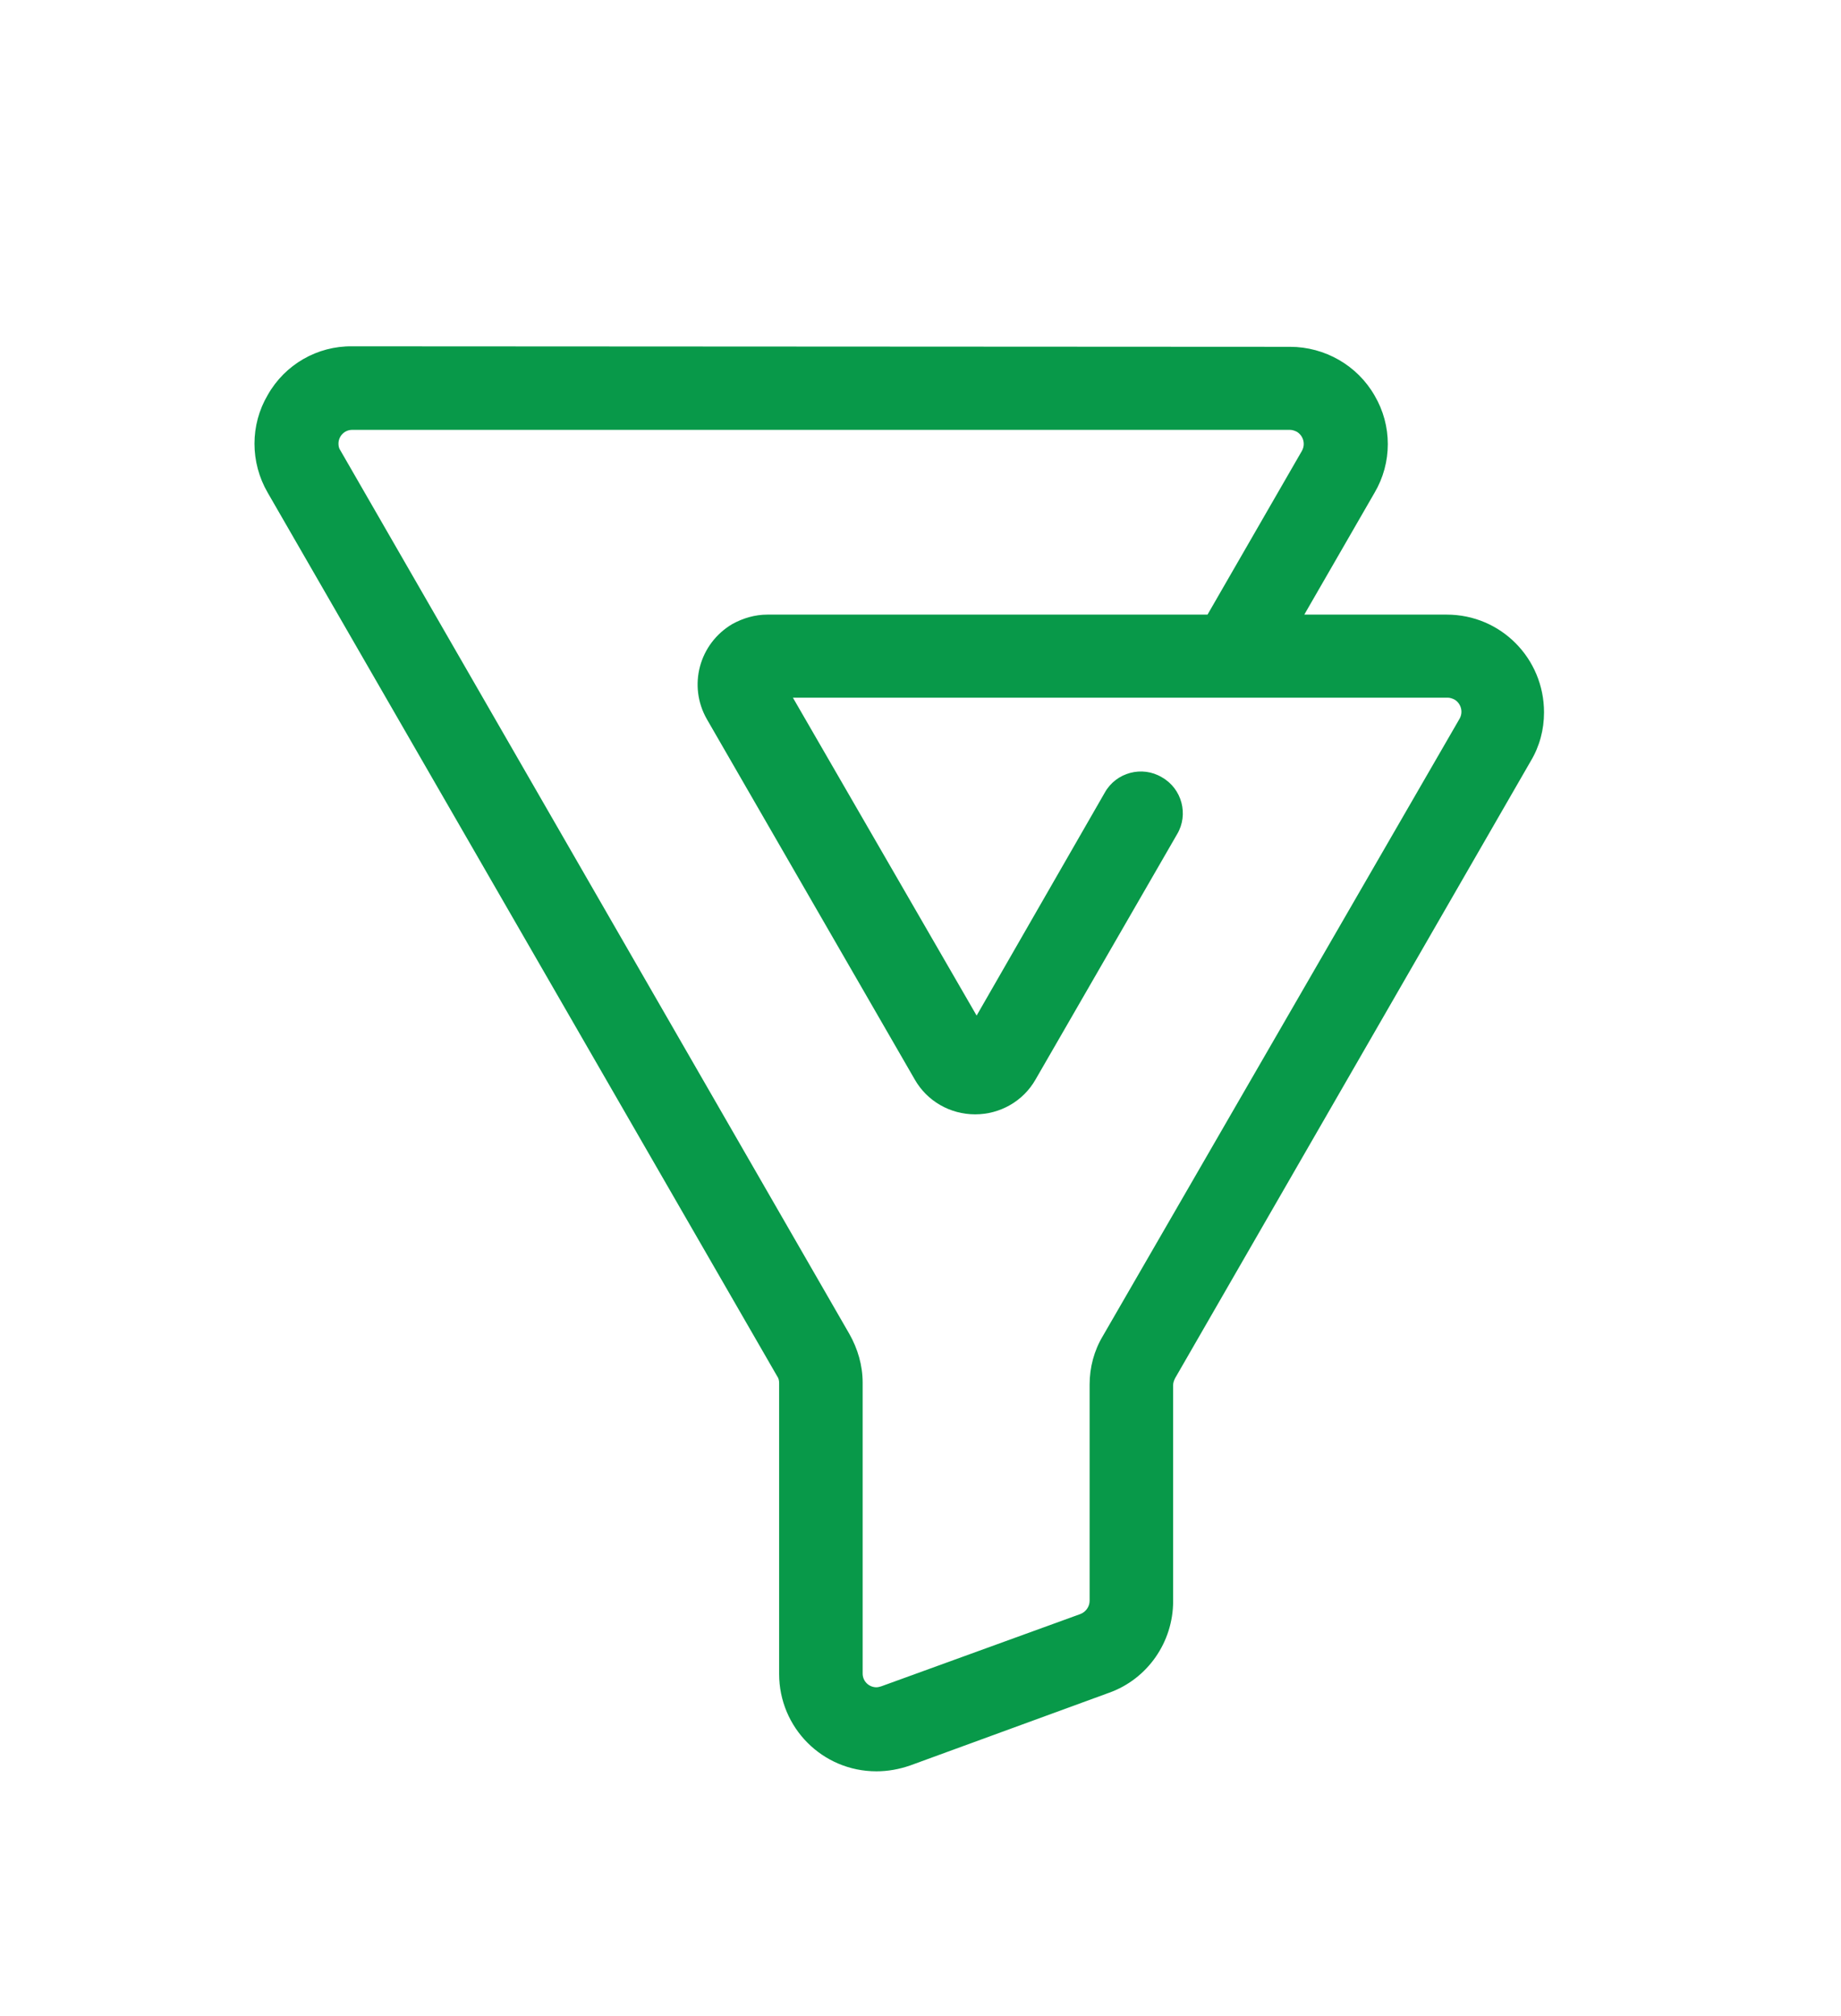 <svg viewBox="0 0 374.75 410.28" xmlns="http://www.w3.org/2000/svg"><path d="m178.4 360.48c-11 0-19.8-8.9-19.8-19.8v-59.2c0-.5-.1-1-.4-1.4l-103.7-179.8c-3.6-6.2-3.6-13.8 0-19.9 3.5-6.2 10.1-10 17.2-9.9l190.9.1c7.1 0 13.7 3.8 17.2 9.9 3.6 6.1 3.6 13.7 0 19.8l-14.3 24.8h29c11 0 19.8 8.9 19.8 19.9 0 3.5-.9 6.9-2.7 9.9l-72.4 125.6c-.2.4-.4.9-.4 1.4v44c0 8.3-5.2 15.8-13 18.6l-40.5 14.8c-2.3.8-4.6 1.2-6.9 1.2zm-106.7-273c-1.6 0-2.8 1.3-2.8 2.8 0 .5.1 1 .4 1.4l103.6 179.8c1.7 3 2.7 6.4 2.7 9.9v59.2c0 1.6 1.3 2.8 2.8 2.8.3 0 .7-.1 1-.2l40.5-14.7c1.1-.4 1.9-1.5 1.9-2.7v-44c0-3.5.9-6.9 2.7-9.9l72.6-125.6c.8-1.4.3-3.1-1-3.9-.4-.2-.9-.4-1.4-.4h-133.3l37.4 64.7 26.1-45.4c2.3-4.1 7.6-5.5 11.6-3.1 4.1 2.3 5.5 7.6 3.1 11.6l-28.8 49.9c-2.5 4.4-7.2 7.1-12.3 7.1-5.1 0-9.8-2.7-12.3-7.1l-42.3-73.3c-3.9-6.8-1.6-15.4 5.2-19.4 2.2-1.2 4.6-1.9 7.1-1.9h89.6l19.2-33.3c.8-1.4.3-3.1-1-3.9-.4-.2-.9-.4-1.4-.4z" fill="#089949"/></svg>